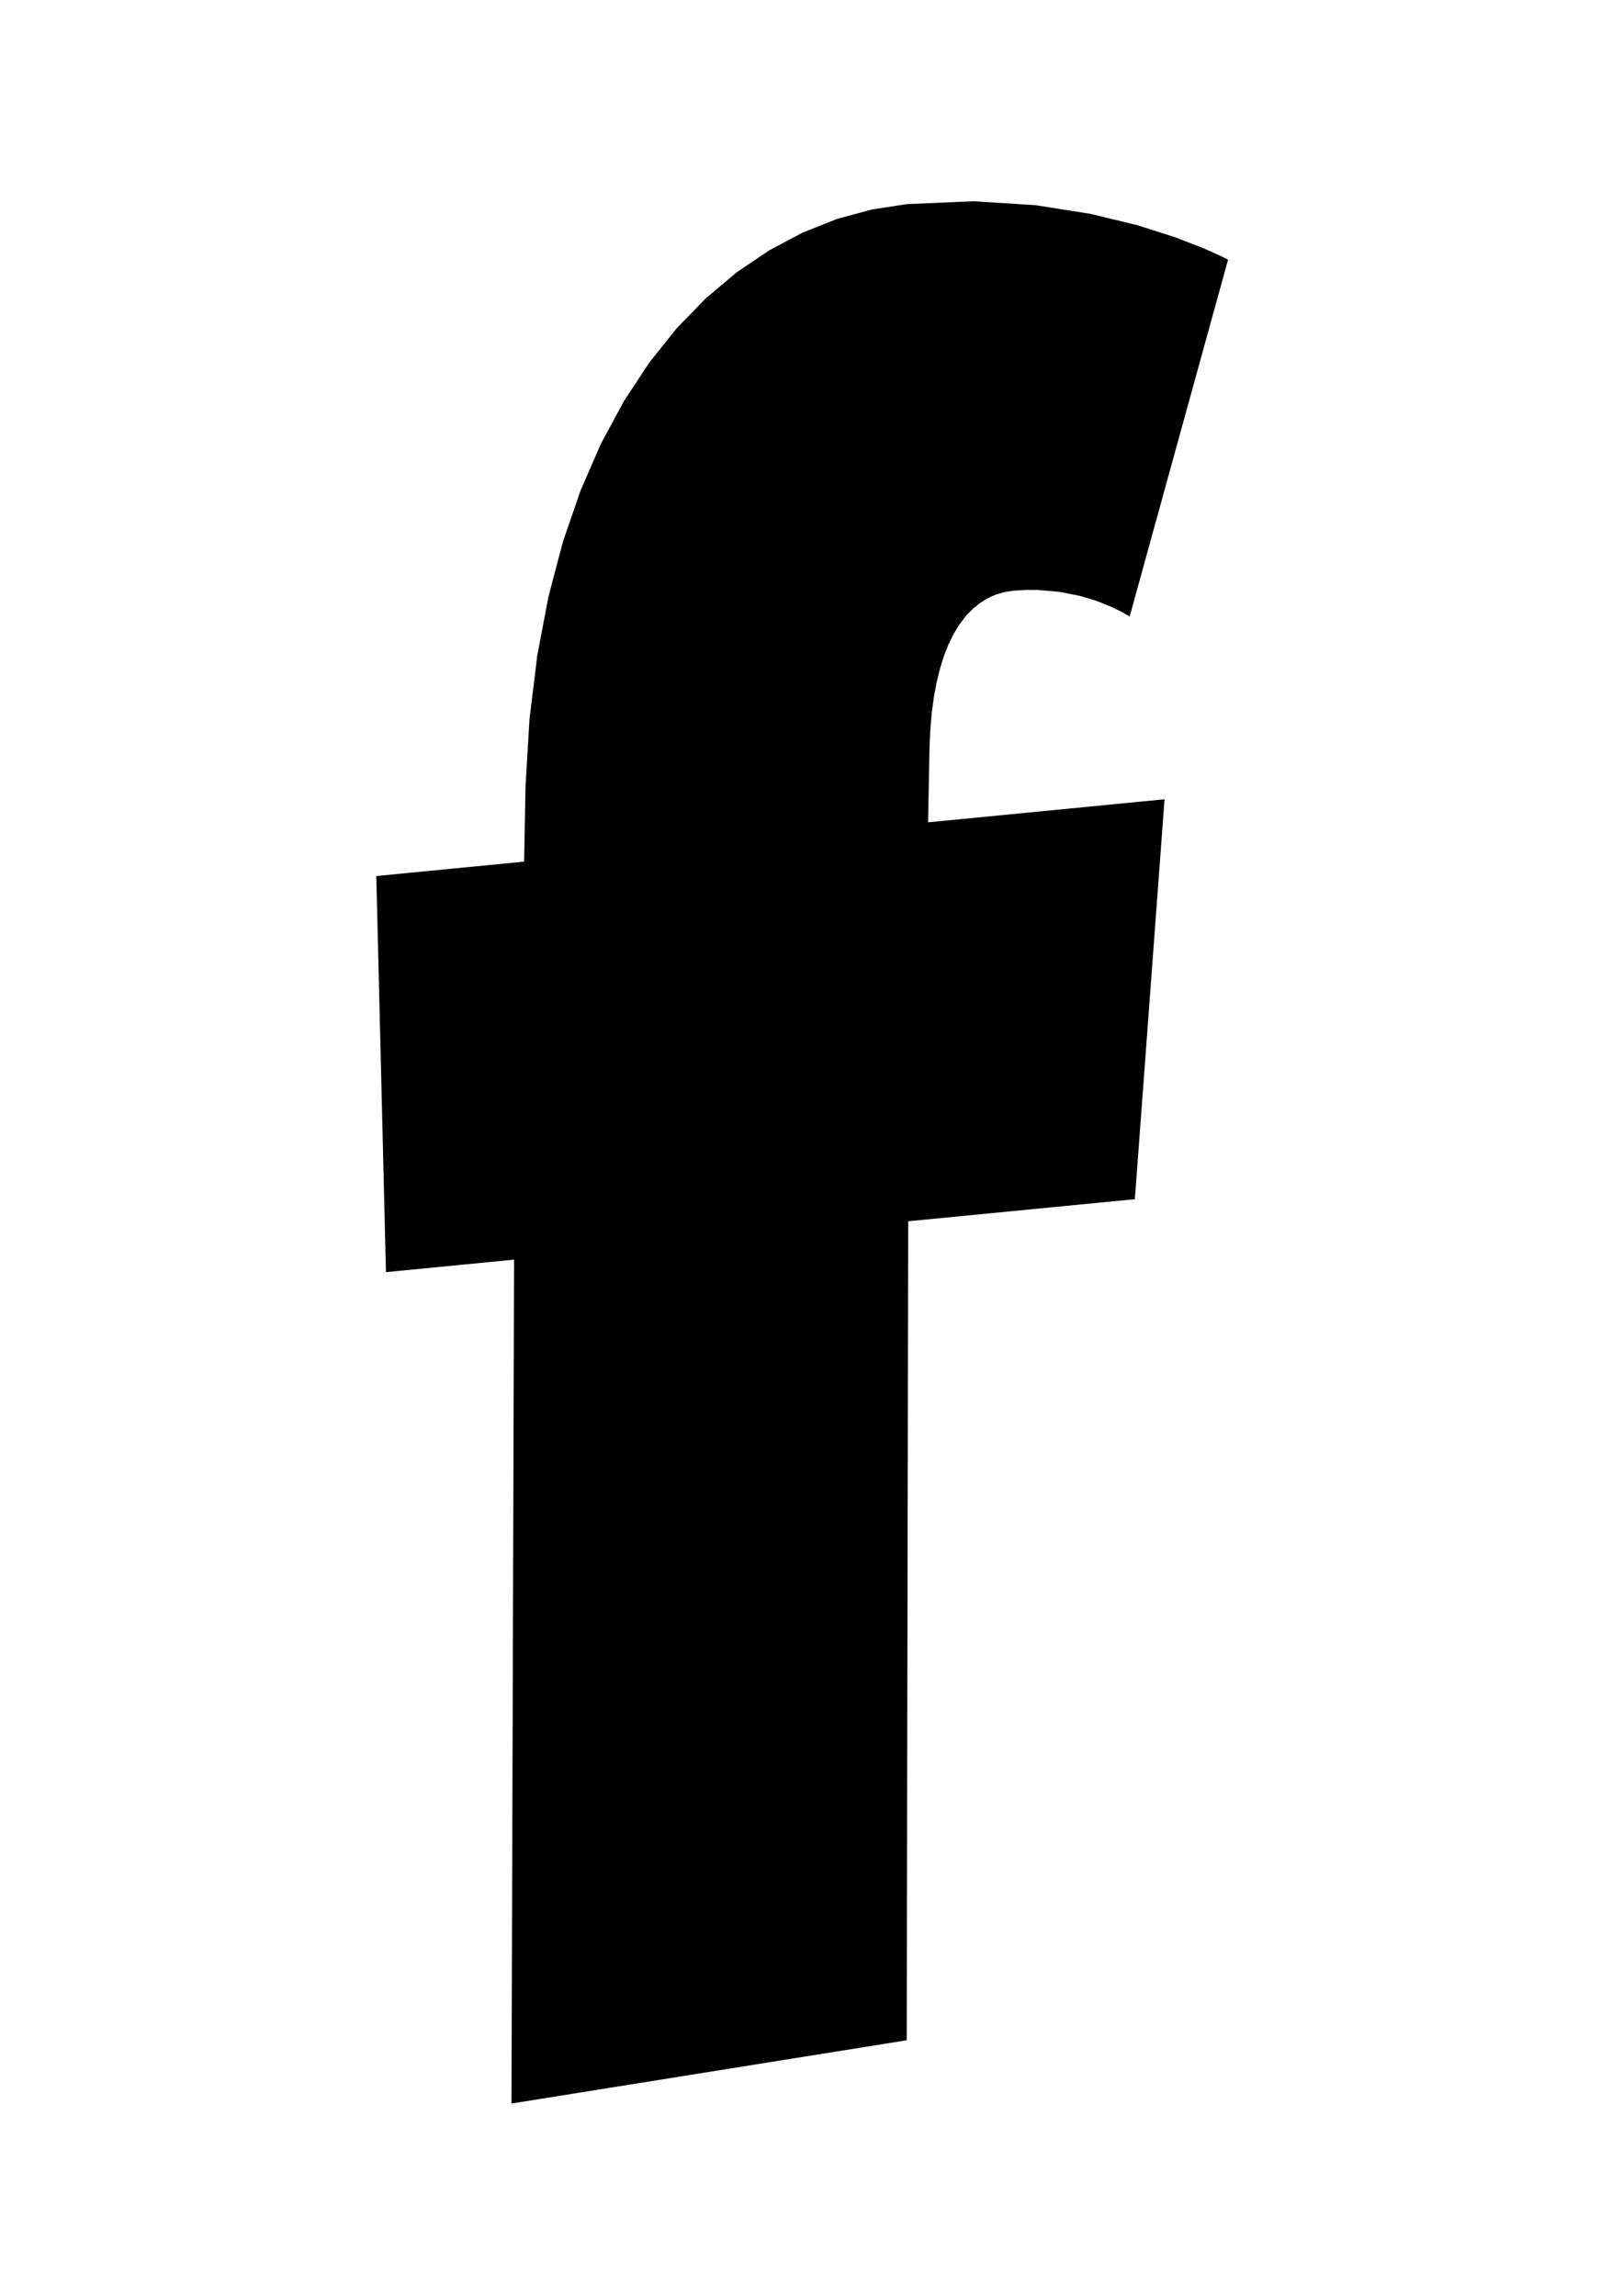 <svg xml:space="preserve" xmlns:xlink="http://www.w3.org/1999/xlink" xmlns="http://www.w3.org/2000/svg" stroke-linejoin="round" stroke-width="28.222" fill-rule="evenodd" preserveAspectRatio="xMidYMid" viewBox="0 0 42000 59400" height="594mm" width="420mm" baseProfile="tiny" version="1.2">
 <g id="MasterSlide_1_Standard" visibility="visible">
  <desc>Master slide
  </desc>
  <rect height="59400" width="42000" y="0" x="0" stroke="none" fill="none"></rect>
 </g>
 <g id="Slide_1_page1" visibility="visible">
  <g>
   <path d="M 63733,16156 L 63726,16438 63719,16561 63707,16670 63693,16769 63677,16855 63657,16928 63646,16961 63635,16990 63589,17227 63525,17463 63444,17700 63343,17937 63226,18172 63089,18409 62935,18645 62762,18882 62705,18957 62643,19031 62506,19171 62347,19302 62169,19425 61973,19539 61756,19644 61520,19741 61265,19828 60370,19995 60151,20019 59905,20037 59632,20046 59332,20050 58801,20050 58608,19995 58600,25449 61450,25449 61950,25432 62179,25409 62391,25379 62589,25339 62771,25292 62939,25235 63092,25170 62945,25560 62171,26839 62072,26960 61965,27068 61854,27167 61736,27257 61613,27335 61483,27403 61347,27461 61204,27507 58596,27563 58522,45313 58529,45543 58552,45761 58569,45865 58589,45967 58613,46066 58642,46161 58674,46254 58710,46344 58749,46430 58792,46513 58838,46594 58890,46670 58944,46744 59002,46816 60064,47372 59435,47984 58226,49264 56823,51433 56148,50377 55690,49625 55630,49528 55559,49421 55383,49173 55161,48879 54894,48541 54742,48357 54572,48169 54183,47776 53728,47362 53207,46927 52290,46259 52575,46150 52697,46095 52803,46043 52896,45991 52974,45941 53039,45891 53065,45865 53088,45842 53109,45815 53130,45783 53149,45746 53168,45704 53186,45658 53205,45605 53239,45487 53271,45349 53302,45190 53330,45010 53355,44812 53429,27563 51641,27563 51367,27572 51124,27597 50915,27641 50821,27668 50735,27701 50658,27738 50588,27779 50527,27826 50473,27876 50427,27930 50389,27988 50359,28052 50337,28119 50483,27285 50545,27044 50611,26822 50679,26620 50749,26436 50824,26272 50901,26127 50982,26000 51022,25945 51064,25893 51084,25872 51106,25852 51155,25811 51214,25771 51282,25733 51359,25696 51444,25659 51644,25588 51760,25555 51889,25527 52032,25503 52188,25483 52541,25458 52949,25449 53432,25449 53439,20662 54211,20496 54664,20374 55098,20230 55518,20065 55920,19877 56310,19668 56680,19438 57038,19186 57378,18911 57699,18625 57999,18338 58276,18052 58533,17763 58766,17474 58979,17184 59168,16894 59337,16601 59676,15600 60256,15822 61560,15989 62959,16156 63733,16156 Z" stroke="none" fill="rgb(0,0,0)"></path>
   <rect height="35834" width="13398" y="15600" x="50337" stroke="none" fill="none"></rect>
   <rect height="35835" width="13440" y="15600" x="50299" stroke="none" fill="none"></rect>
  </g>
  <g>
   <path d="M 9988,32914 L 13303,32591 13236,54425 23464,52788 23502,31598 29368,31027 30136,20680 24017,21276 24054,19347 24075,18878 24113,18438 24168,18027 24240,17643 24328,17289 24430,16963 24548,16666 24681,16396 24829,16156 24988,15945 25163,15763 25349,15610 25548,15484 25760,15388 25982,15322 26216,15284 26545,15264 26857,15263 27441,15316 27955,15420 28394,15554 28749,15696 29012,15824 29176,15918 29233,15953 31780,6717 31619,6637 31155,6427 30414,6140 29421,5823 28204,5530 26789,5308 25200,5207 23467,5281 22552,5422 21649,5669 20764,6021 19900,6481 19066,7044 18268,7716 17511,8494 16803,9380 16149,10373 15554,11475 15027,12683 14572,14001 14195,15428 13903,16963 13702,18610 13599,20365 13563,22293 9738,22666 9988,32914 Z" stroke="none" fill="rgb(0,0,0)"></path>
   <rect height="49220" width="22045" y="5207" x="9737" stroke="none" fill="none"></rect>
   <rect height="50003" width="29999" y="4499" x="7000" stroke="none" fill="none"></rect>
  </g>
 </g>
</svg>